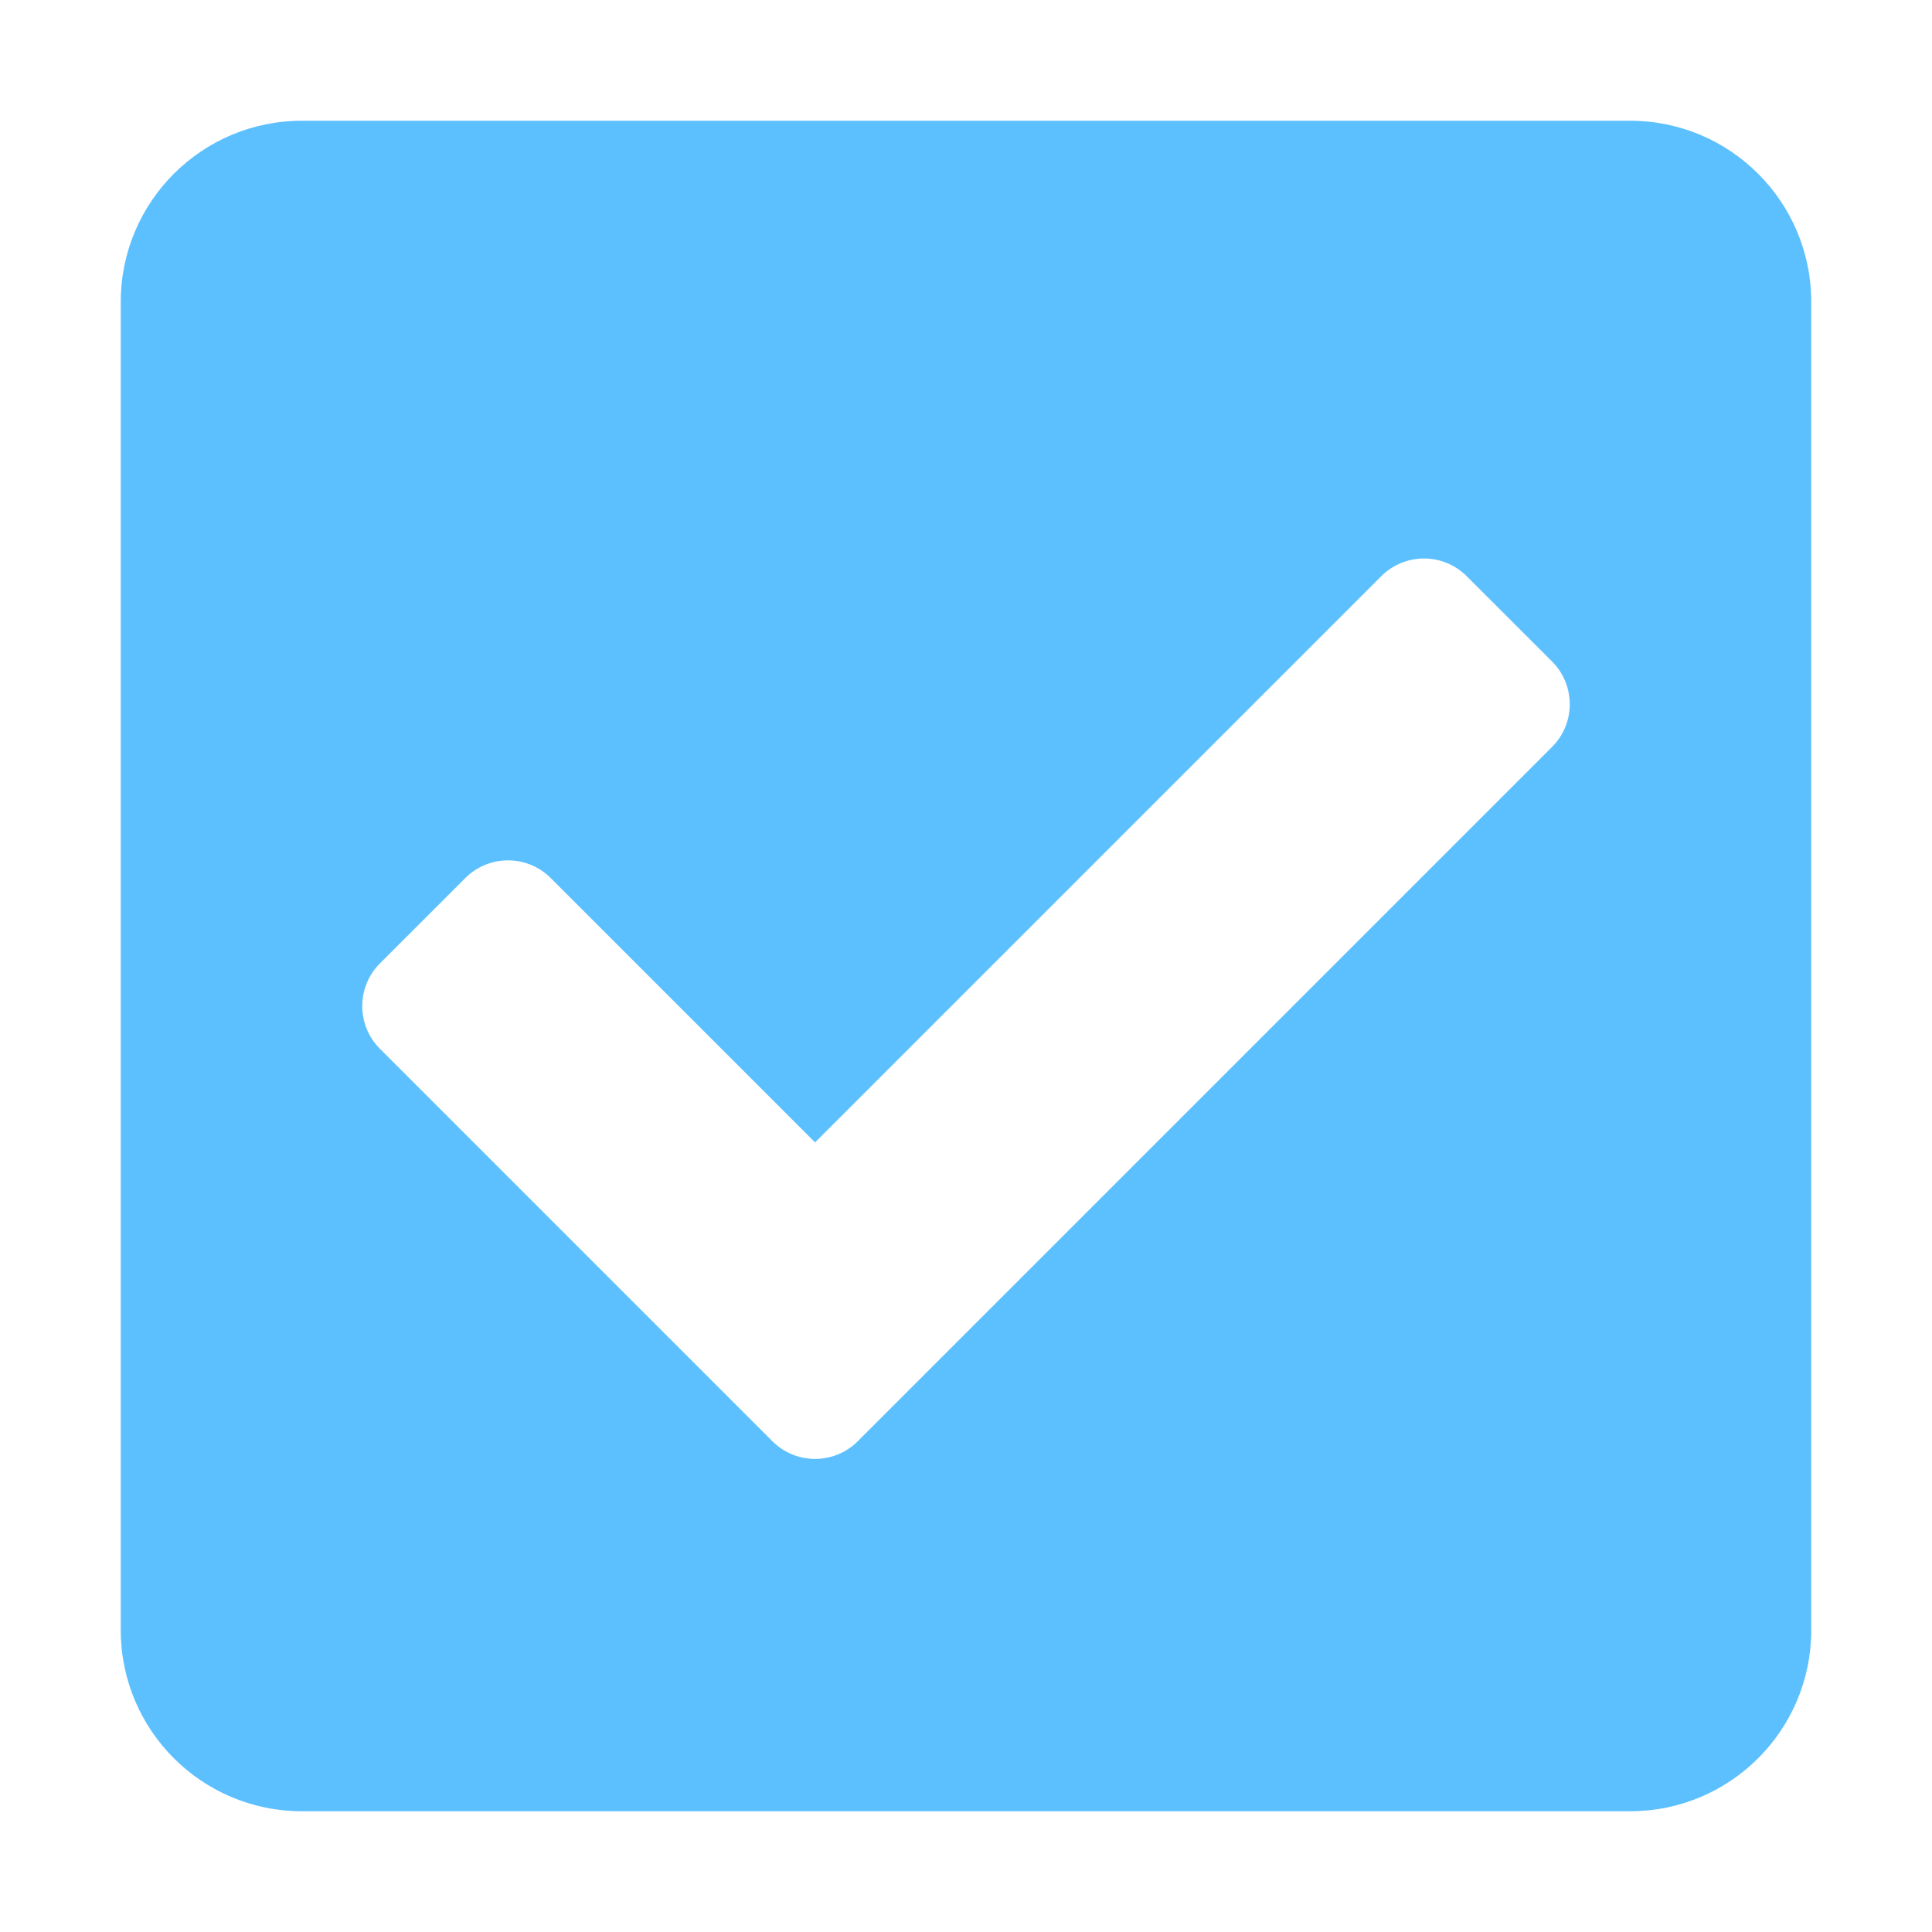 <svg xmlns="http://www.w3.org/2000/svg" width="40" height="40" viewBox="0 0 40 40" fill="none"><path d="M33.75 37.5H6.25C4.179 37.5 2.5 35.821 2.5 33.75V6.25C2.5 4.179 4.179 2.5 6.25 2.5H33.75C35.821 2.5 37.5 4.179 37.5 6.25V33.75C37.5 35.821 35.821 37.5 33.75 37.5ZM17.759 29.839L32.134 15.464C32.622 14.976 32.622 14.184 32.134 13.696L30.366 11.929C29.878 11.441 29.087 11.441 28.598 11.929L16.875 23.652L11.402 18.179C10.914 17.691 10.122 17.691 9.634 18.179L7.866 19.946C7.378 20.434 7.378 21.226 7.866 21.714L15.991 29.839C16.479 30.327 17.271 30.327 17.759 29.839Z" fill="#5CC0FF"></path></svg>